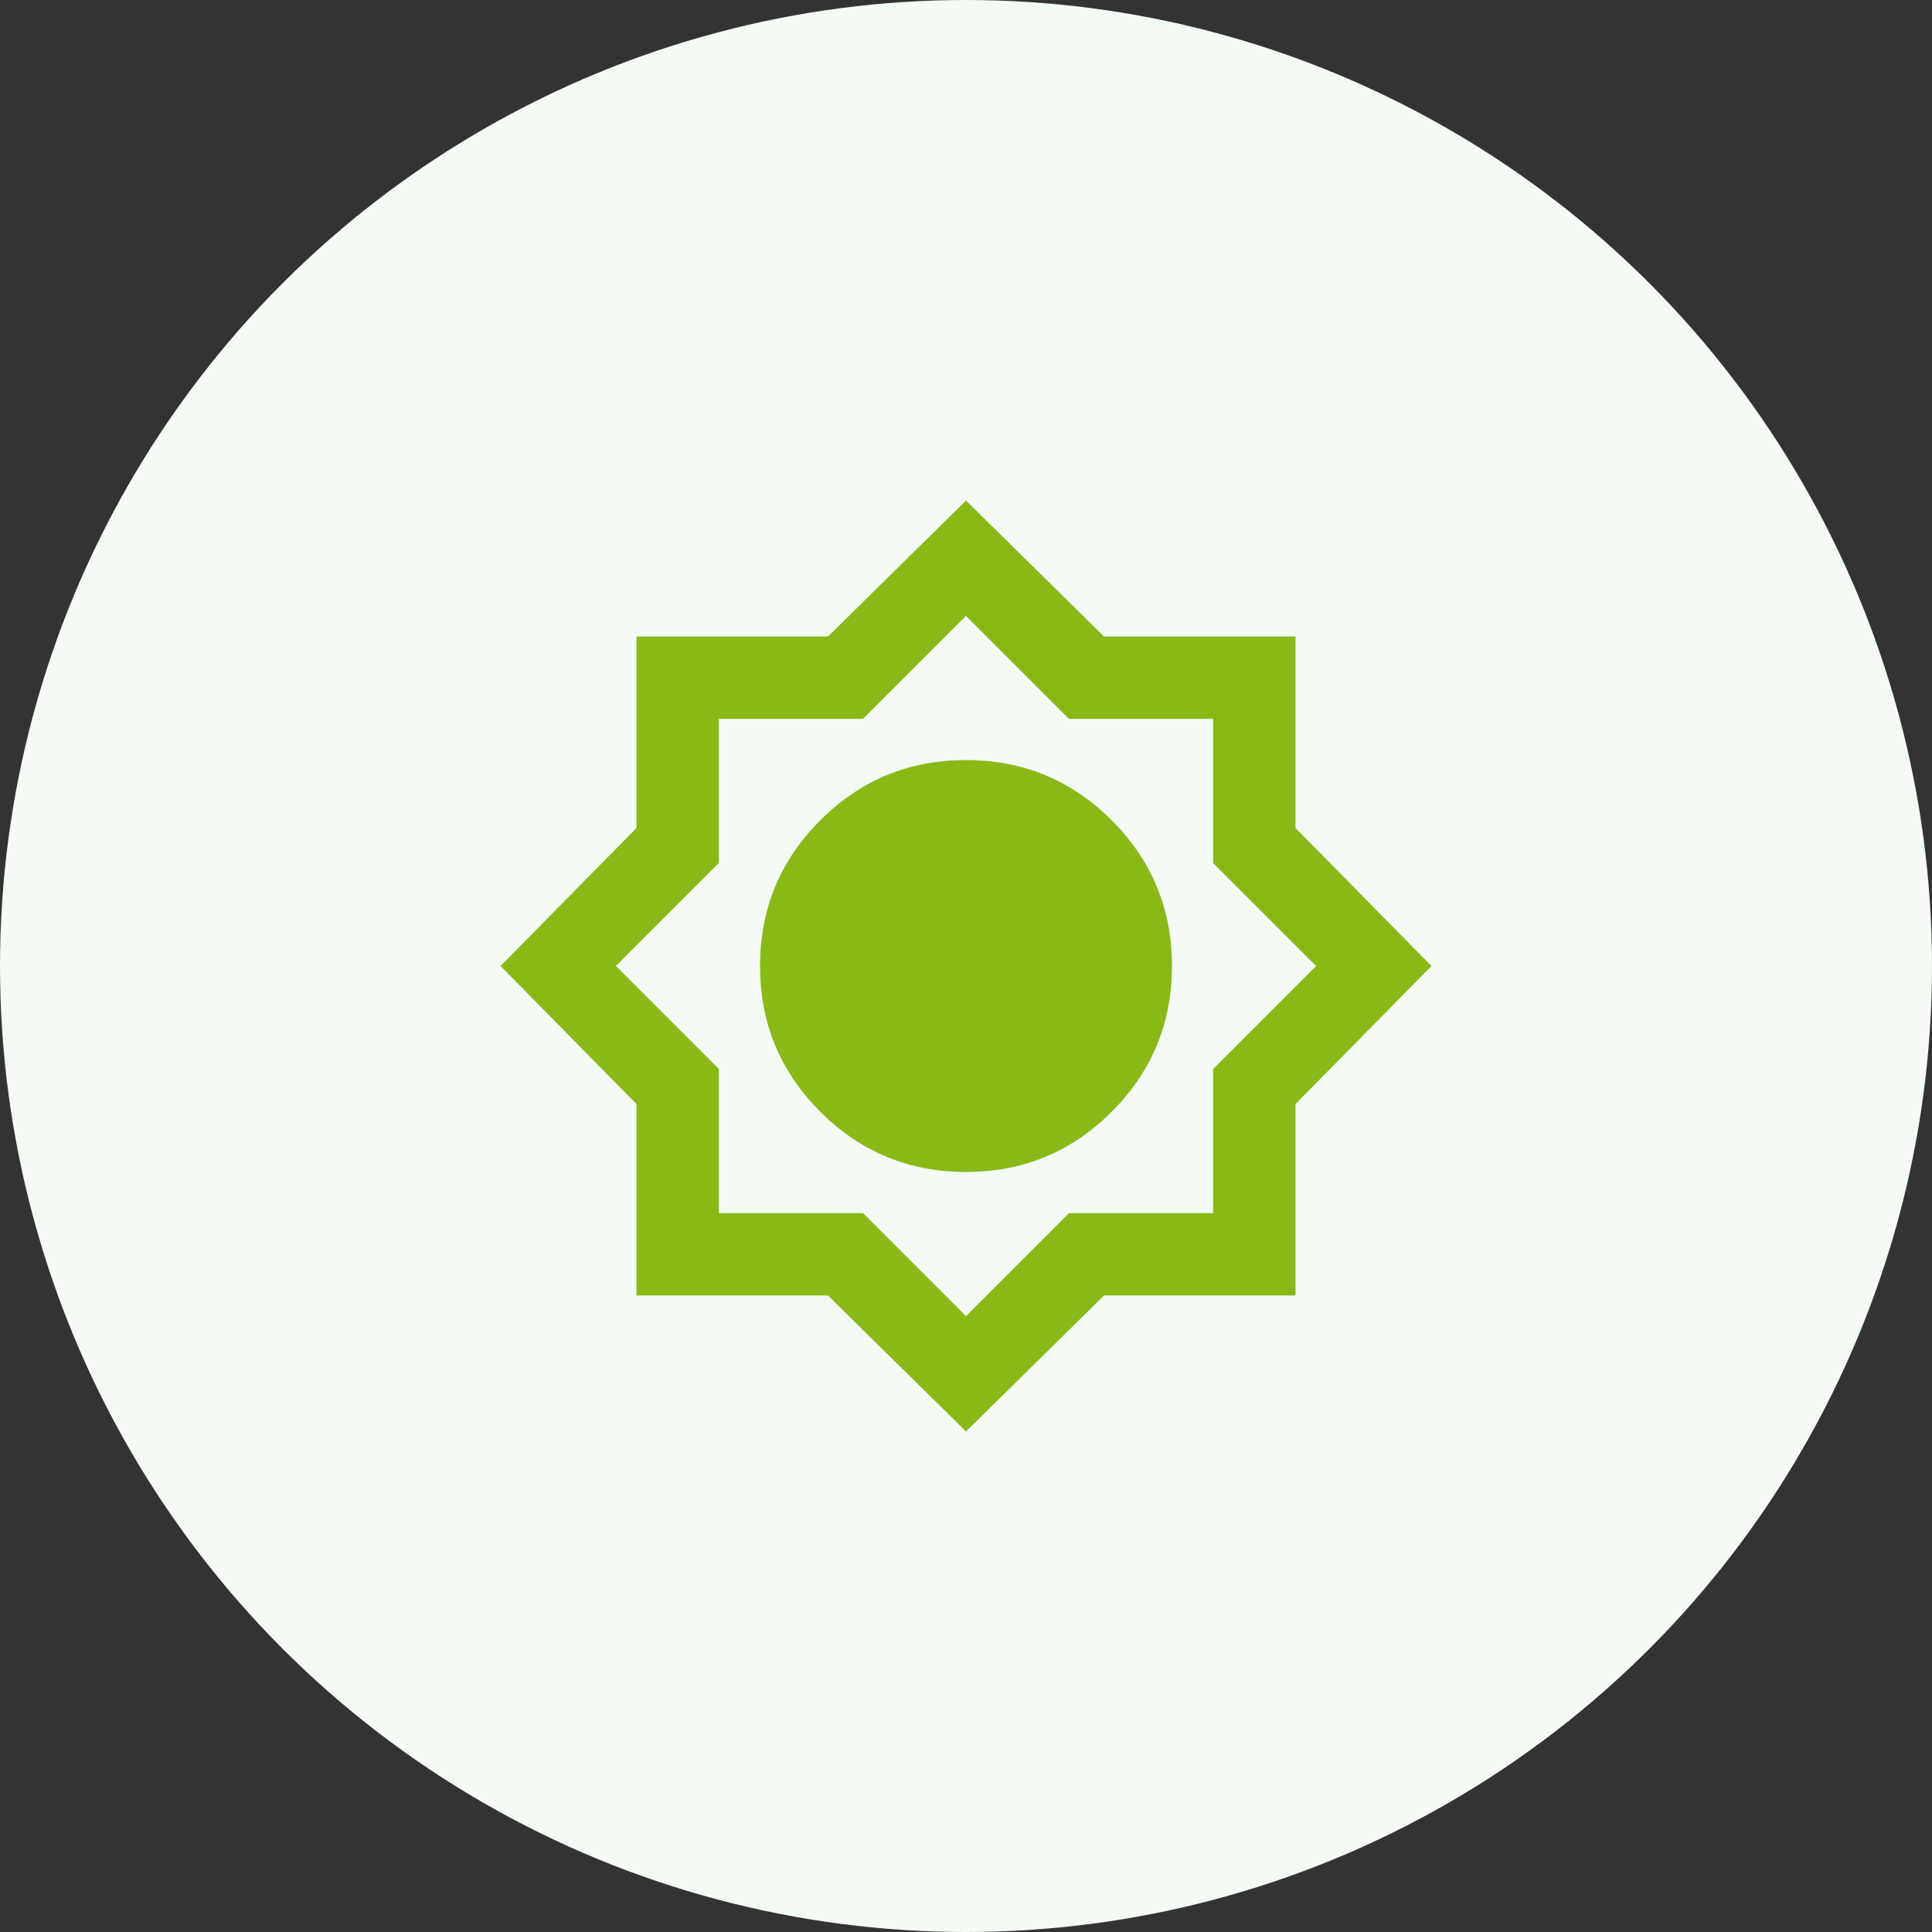 <svg xmlns="http://www.w3.org/2000/svg" fill="none" viewBox="0 0 200 200" height="200" width="200">
<rect x="0" y="0" width="200" height="200" fill="#333333" stroke="none"/>
<circle fill="#F4FAF4" r="100" cy="100" cx="100"></circle>
<path fill="#89B917" d="M100 148.185L85.716 134.114H65.888V114.286L51.817 100.002L65.888 85.717V65.89H85.716L100 51.818L114.285 65.89H134.112V85.717L148.184 100.002L134.112 114.286V134.114H114.285L100 148.185ZM100 121.322C105.899 121.322 110.927 119.243 115.084 115.086C119.242 110.928 121.32 105.9 121.32 100.002C121.32 94.103 119.242 89.075 115.084 84.918C110.927 80.76 105.899 78.682 100 78.682C94.102 78.682 89.074 80.76 84.916 84.918C80.759 89.075 78.68 94.103 78.68 100.002C78.68 105.9 80.759 110.928 84.916 115.086C89.074 119.243 94.102 121.322 100 121.322ZM100 136.246L110.66 125.586H125.584V110.662L136.244 100.002L125.584 89.342V74.418H110.66L100 63.758L89.34 74.418H74.416V89.342L63.756 100.002L74.416 110.662V125.586H89.34L100 136.246Z"></path>
</svg>
